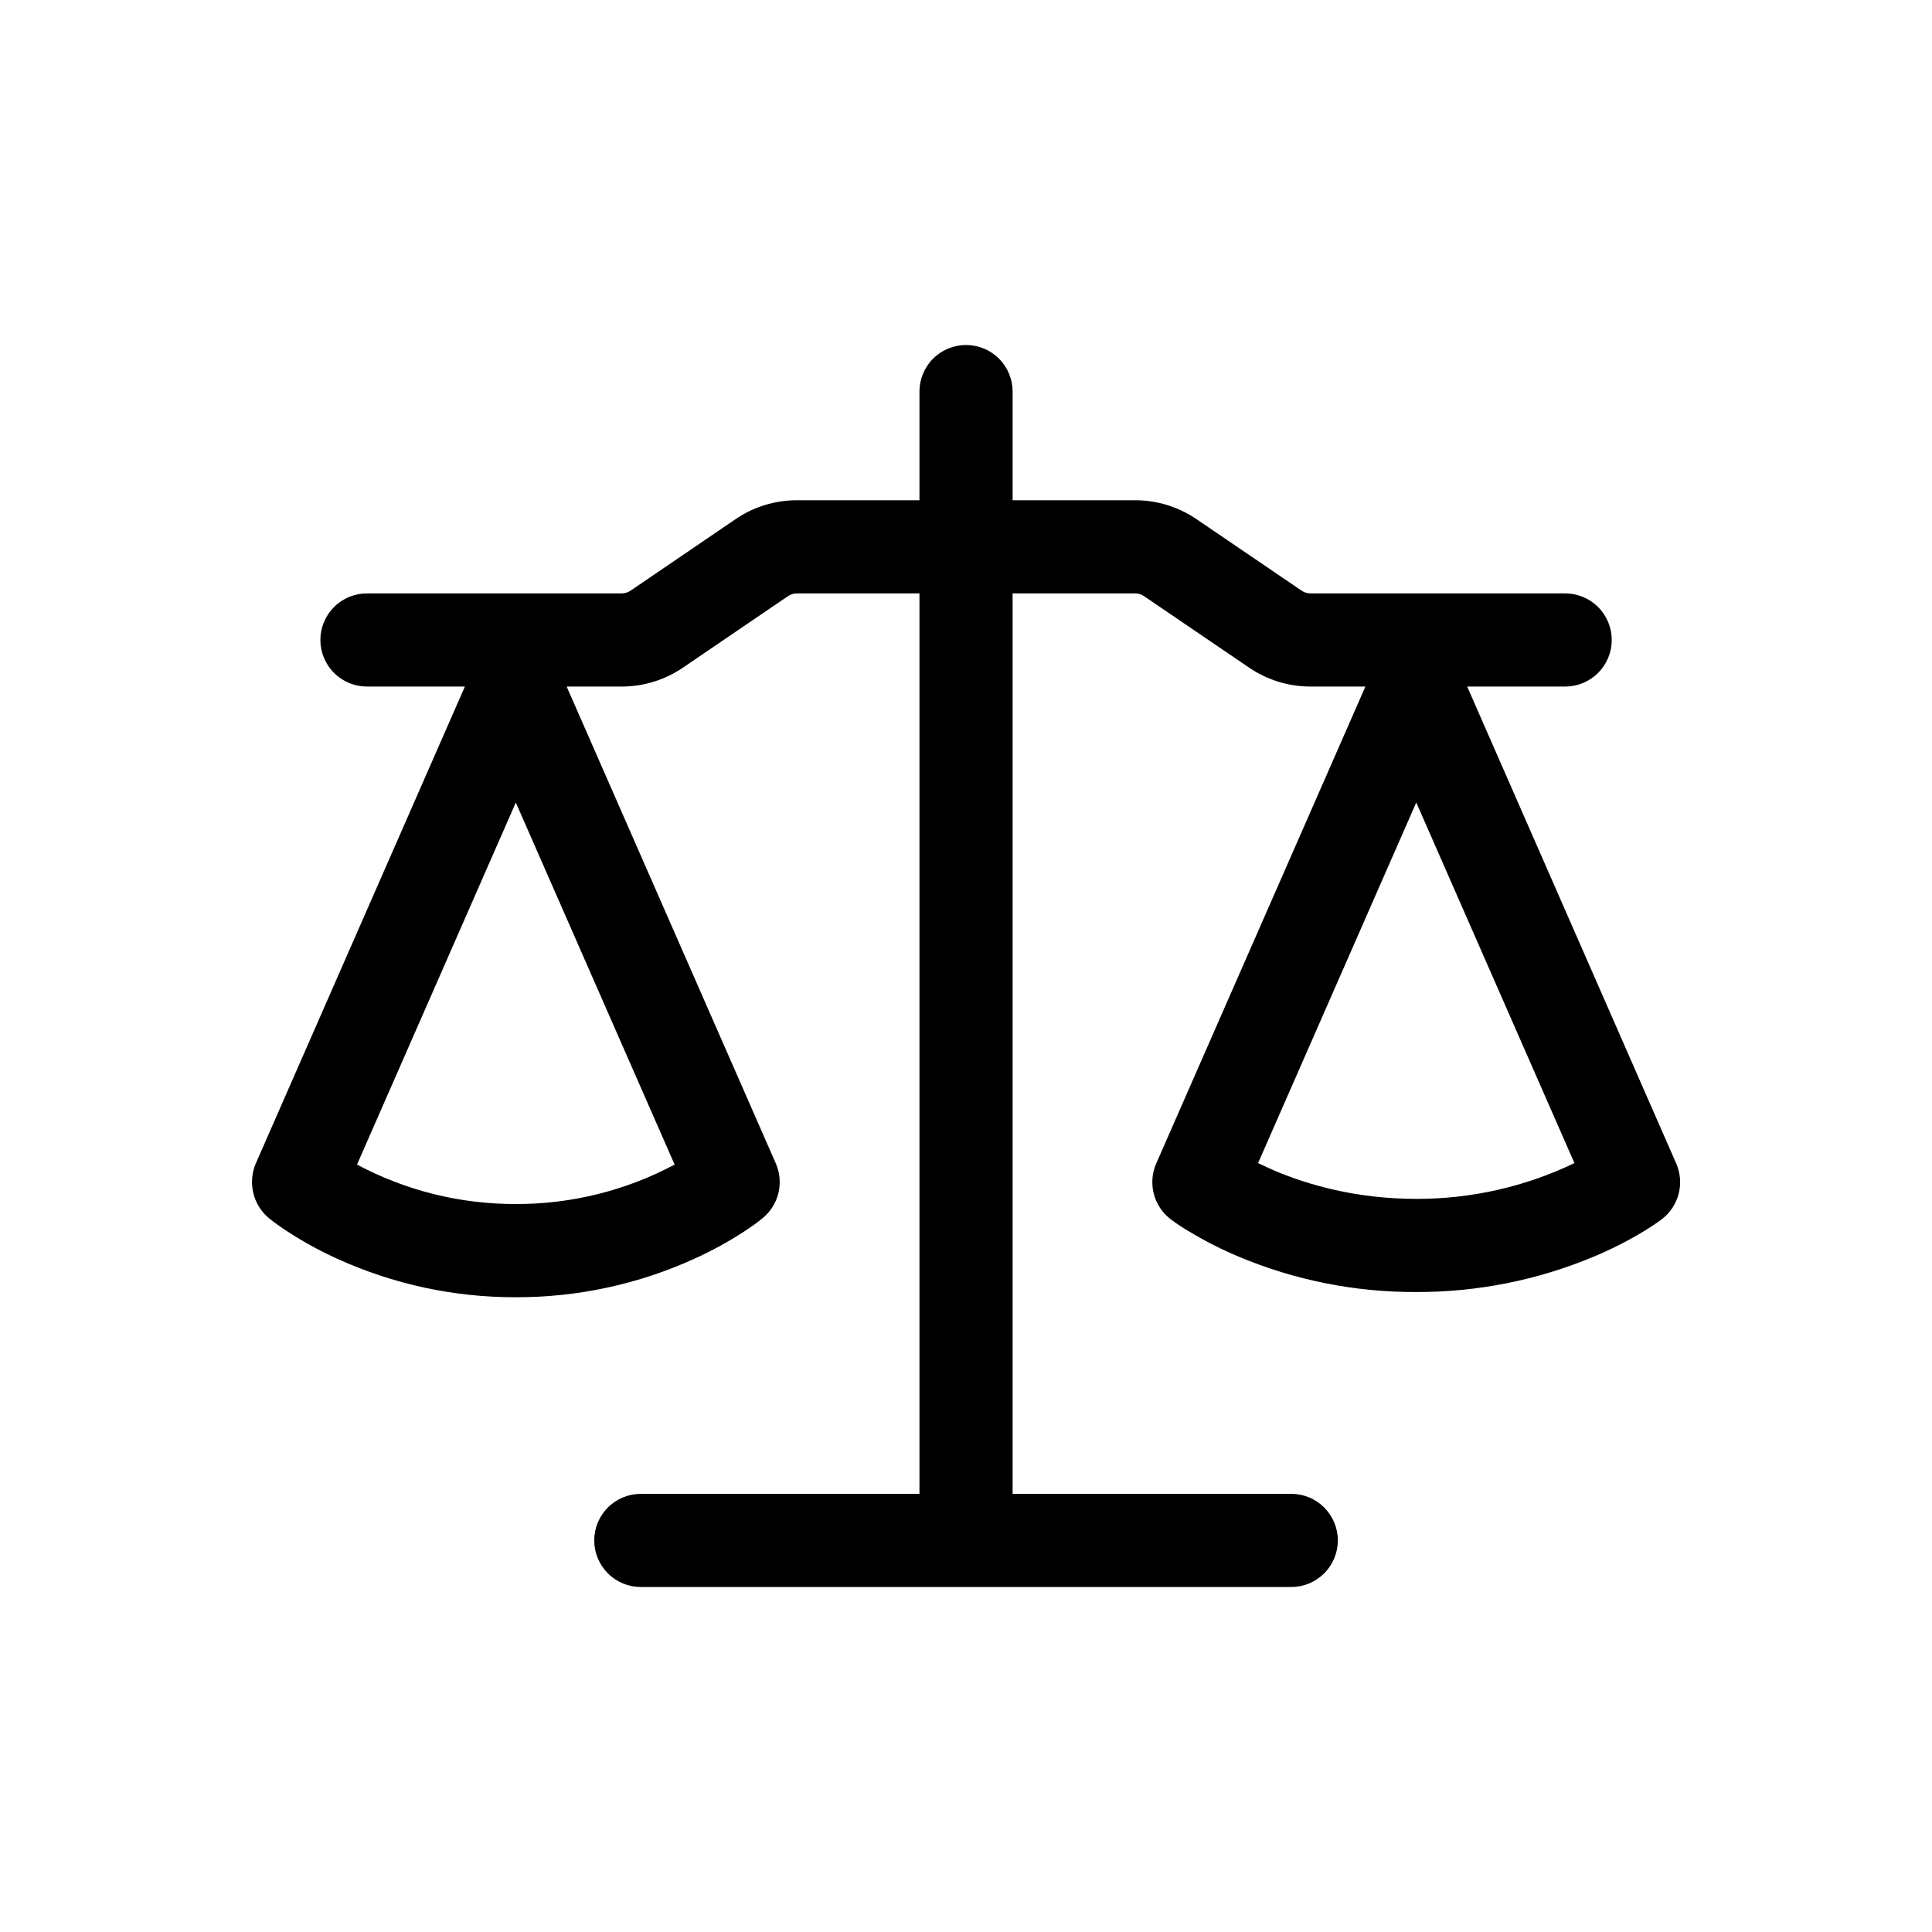 <svg width="56" height="56" viewBox="0 0 56 56" fill="none" xmlns="http://www.w3.org/2000/svg">
<path d="M29.351 11.35V14.5H32.906C33.538 14.5 34.155 14.691 34.677 15.045L37.732 17.123C37.807 17.173 37.891 17.199 37.984 17.2H45.367C45.725 17.2 46.069 17.342 46.322 17.595C46.575 17.849 46.717 18.192 46.717 18.55C46.717 18.908 46.575 19.251 46.322 19.505C46.069 19.758 45.725 19.9 45.367 19.9H42.527L48.586 33.724C48.707 34 48.732 34.309 48.657 34.602C48.582 34.894 48.411 35.153 48.172 35.337C47.992 35.47 47.806 35.594 47.614 35.708C47.158 35.982 46.683 36.222 46.192 36.426C44.564 37.107 42.816 37.455 41.051 37.45C39.287 37.458 37.539 37.11 35.912 36.428C35.421 36.223 34.946 35.982 34.49 35.708C34.299 35.598 34.114 35.476 33.937 35.344L33.928 35.337C33.689 35.153 33.518 34.894 33.443 34.602C33.368 34.309 33.393 34 33.514 33.724L39.577 19.9H37.982C37.35 19.9 36.733 19.709 36.211 19.355L33.156 17.277C33.082 17.227 32.994 17.2 32.904 17.2H29.351V43.3H37.428C37.786 43.3 38.129 43.442 38.382 43.695C38.635 43.949 38.778 44.292 38.778 44.65C38.778 45.008 38.635 45.351 38.382 45.605C38.129 45.858 37.786 46 37.428 46H18.574C18.216 46 17.873 45.858 17.62 45.605C17.367 45.351 17.224 45.008 17.224 44.65C17.224 44.292 17.367 43.949 17.62 43.695C17.873 43.442 18.216 43.3 18.574 43.3H26.651V17.2H23.096C23.006 17.2 22.918 17.227 22.844 17.277L19.791 19.355C19.269 19.709 18.652 19.9 18.02 19.9H16.425L22.488 33.724C22.605 33.993 22.632 34.292 22.564 34.577C22.496 34.862 22.337 35.117 22.111 35.304C21.967 35.421 21.823 35.531 21.553 35.706C21.099 36.001 20.622 36.262 20.128 36.485C18.503 37.225 16.737 37.606 14.951 37.601C13.165 37.606 11.399 37.225 9.774 36.485C9.28 36.262 8.804 36.001 8.349 35.706C8.157 35.582 7.971 35.449 7.792 35.308C7.568 35.119 7.41 34.864 7.342 34.578C7.274 34.293 7.299 33.994 7.414 33.724L13.475 19.9H10.636C10.278 19.9 9.935 19.758 9.682 19.505C9.429 19.251 9.286 18.908 9.286 18.55C9.286 18.192 9.429 17.849 9.682 17.595C9.935 17.342 10.278 17.2 10.636 17.2H18.02C18.111 17.2 18.196 17.174 18.274 17.123L21.325 15.045C21.847 14.689 22.466 14.5 23.098 14.5H26.651V11.35C26.651 10.992 26.793 10.649 27.046 10.395C27.3 10.142 27.643 10 28.001 10C28.359 10 28.702 10.142 28.956 10.395C29.209 10.649 29.351 10.992 29.351 11.35ZM10.348 33.756C11.765 34.512 13.346 34.904 14.951 34.899C16.556 34.904 18.137 34.512 19.554 33.756L14.951 23.262L10.348 33.756ZM36.466 33.713C36.614 33.785 36.779 33.861 36.961 33.94C37.915 34.341 39.31 34.75 41.051 34.75C42.638 34.754 44.205 34.4 45.636 33.713L41.051 23.261L36.466 33.713Z" fill="black"/>
</svg>
